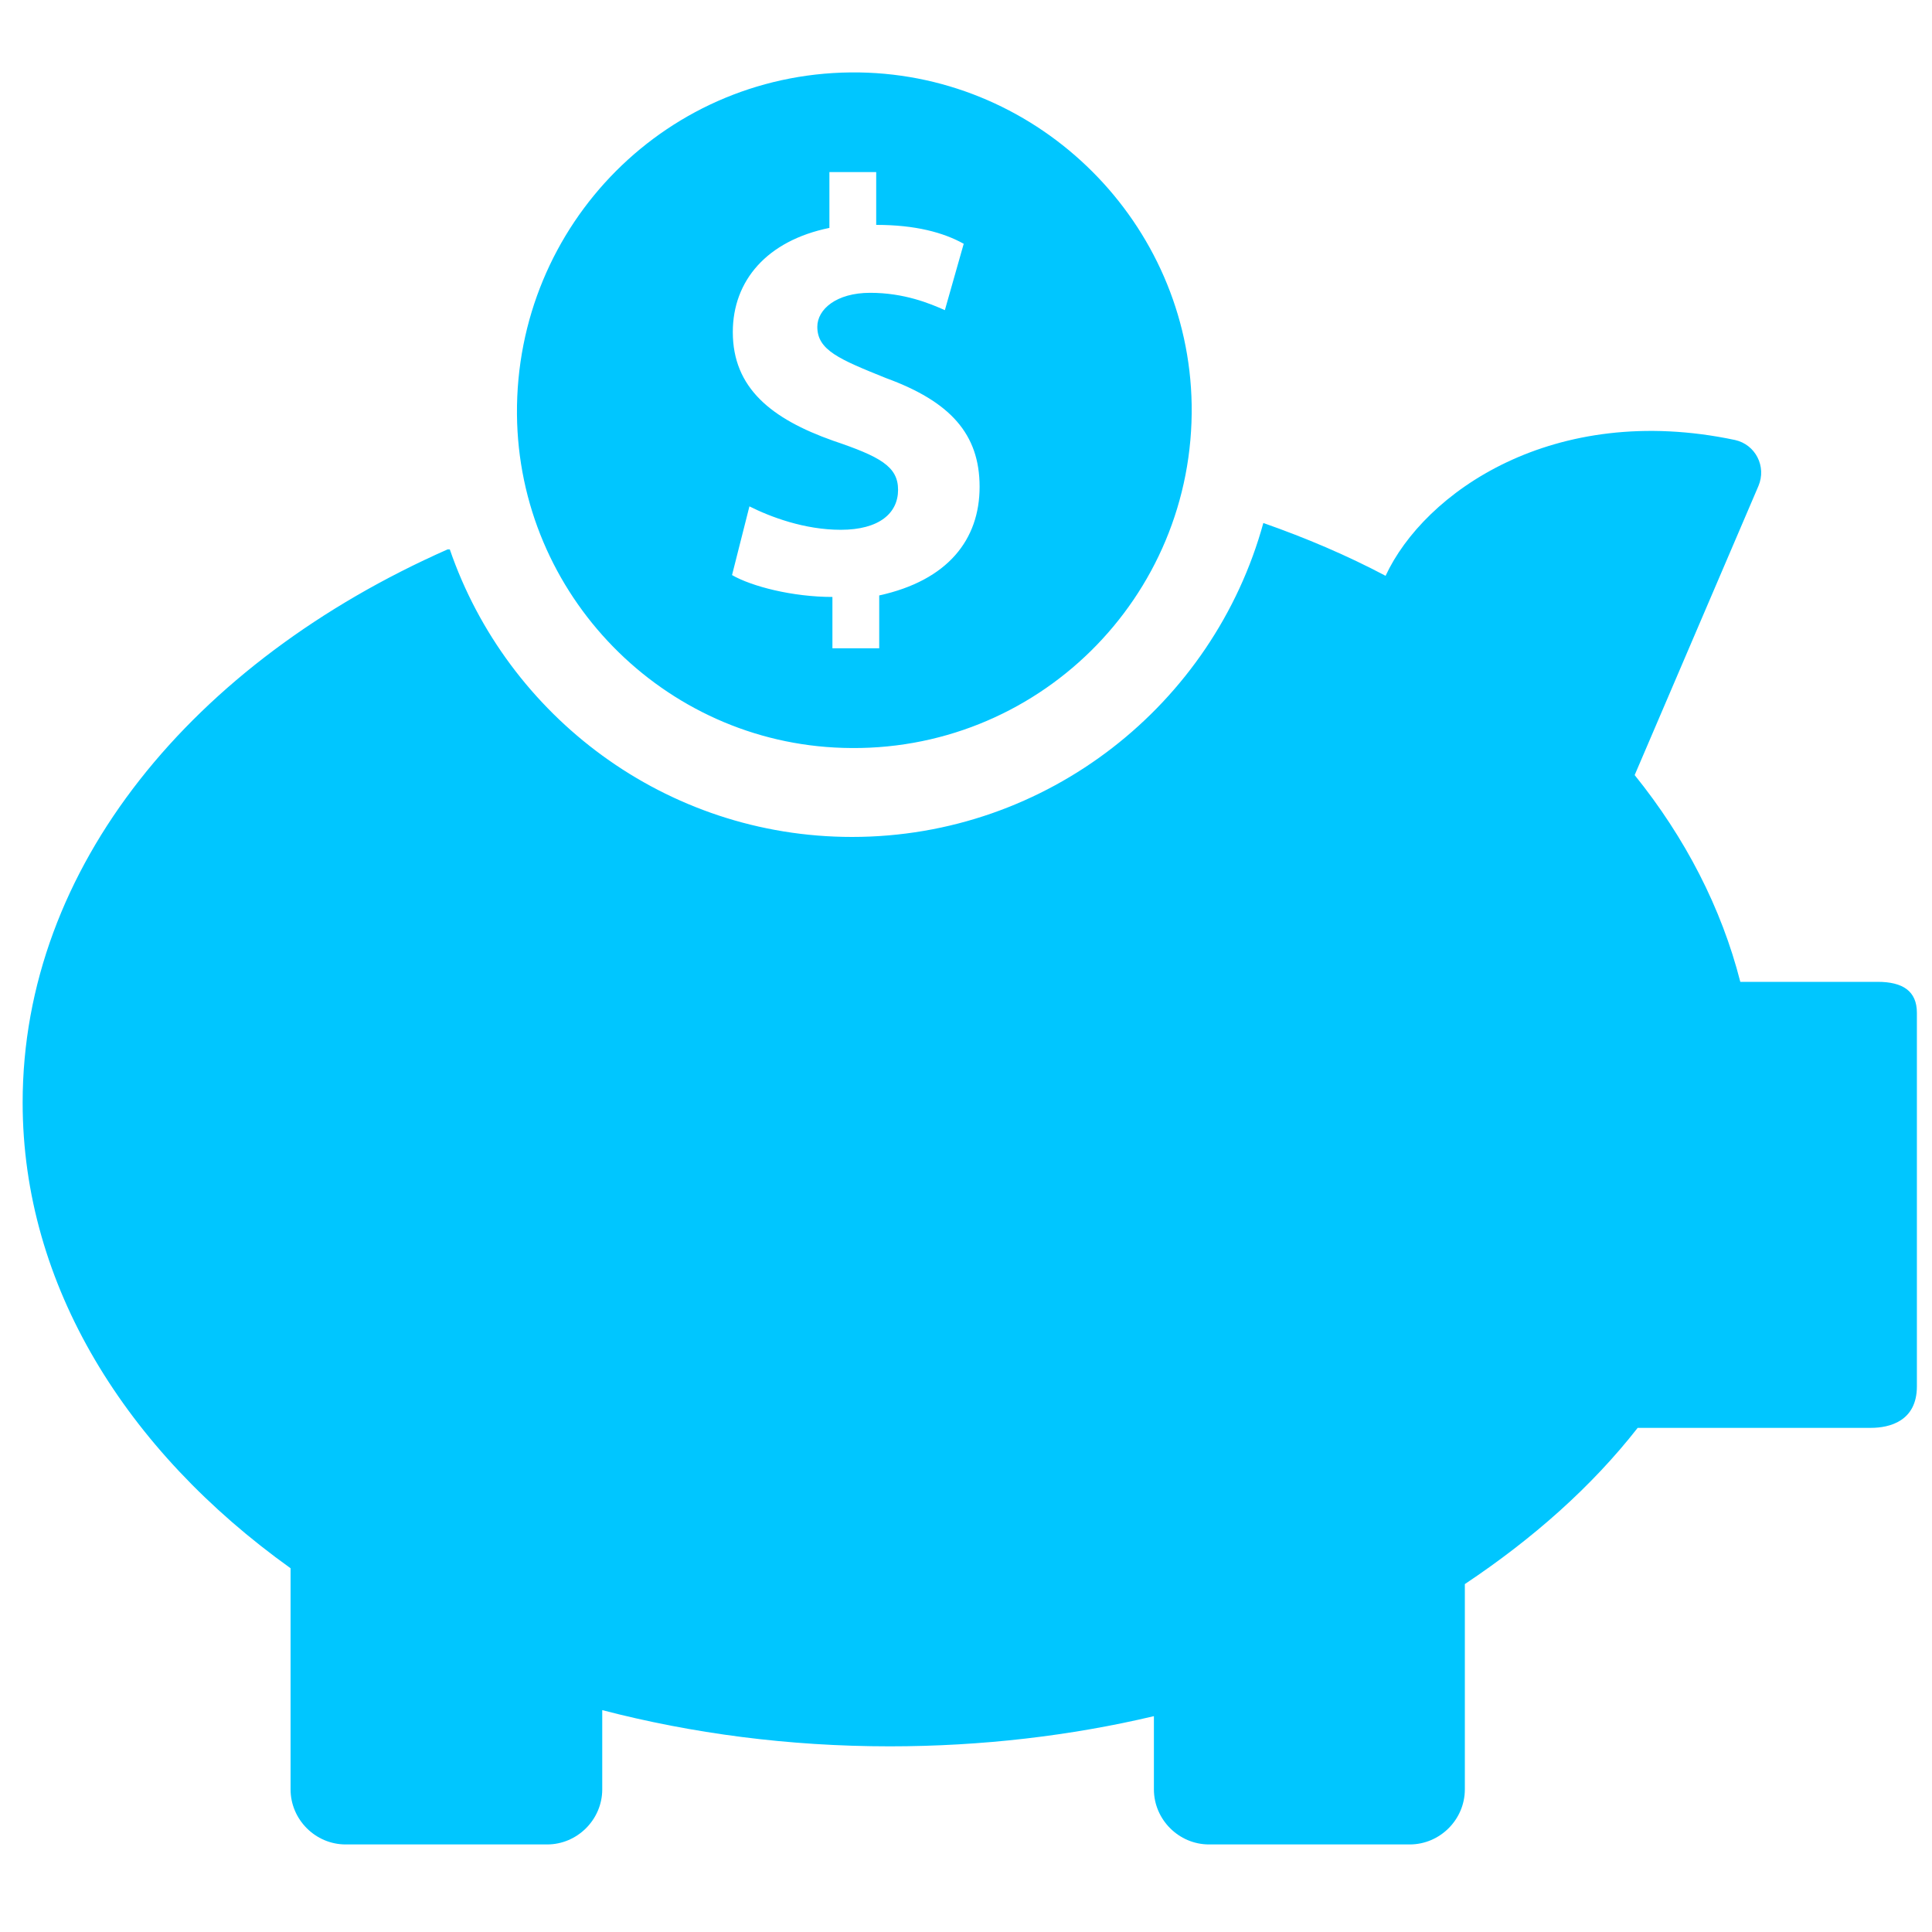 <svg width="50" height="50" viewBox="0 0 50 50" fill="none" xmlns="http://www.w3.org/2000/svg">
<path d="M49.609 26.211C49.609 26.66 49.609 33.242 49.609 35.879C49.609 36.777 48.906 36.953 48.418 36.953C47.91 36.953 42.383 36.953 42.383 36.953C41.191 38.477 39.668 39.824 37.91 40.996V46.309C37.91 47.09 37.266 47.734 36.484 47.734H31.289C30.508 47.734 29.863 47.09 29.863 46.309V44.414C27.715 44.922 25.41 45.195 23.027 45.195C20.41 45.195 17.91 44.863 15.586 44.258V46.309C15.586 47.09 14.941 47.734 14.16 47.734H8.945C8.164 47.734 7.52 47.09 7.52 46.309V40.586C3.262 37.539 0.586 33.262 0.586 28.535C0.586 22.441 5 17.129 11.582 14.219H11.641C13.125 18.535 17.227 21.66 22.051 21.66C27.109 21.66 31.406 18.223 32.695 13.535C33.809 13.926 34.863 14.375 35.859 14.902C36.855 12.754 40.195 10.391 44.902 11.387C45.43 11.504 45.723 12.07 45.508 12.578L42.305 20.059C43.613 21.68 44.551 23.496 45.039 25.41C45.039 25.41 47.93 25.41 48.594 25.41C49.238 25.41 49.609 25.645 49.609 26.211ZM13.379 10.723C13.34 5.801 17.305 1.797 22.246 1.875C26.934 1.953 30.762 5.781 30.84 10.469C30.918 15.469 26.816 19.512 21.816 19.355C17.168 19.219 13.418 15.391 13.379 10.723ZM23.242 12.676C23.242 13.281 22.754 13.711 21.758 13.711C20.82 13.711 19.941 13.379 19.395 13.105L18.945 14.883C19.453 15.176 20.508 15.449 21.543 15.449V16.777H22.754V15.41C24.531 15.02 25.352 13.965 25.352 12.598C25.352 11.23 24.59 10.391 22.93 9.785C21.719 9.297 21.152 9.063 21.152 8.457C21.152 8.008 21.641 7.578 22.52 7.578C23.398 7.578 24.062 7.852 24.453 8.027L24.941 6.309C24.414 6.016 23.691 5.82 22.676 5.82V4.453H21.465V5.898C19.844 6.23 18.965 7.266 18.965 8.594C18.965 10.039 19.961 10.84 21.562 11.406C22.773 11.816 23.242 12.07 23.242 12.676Z" fill="#00C6FF"/>
</svg>
